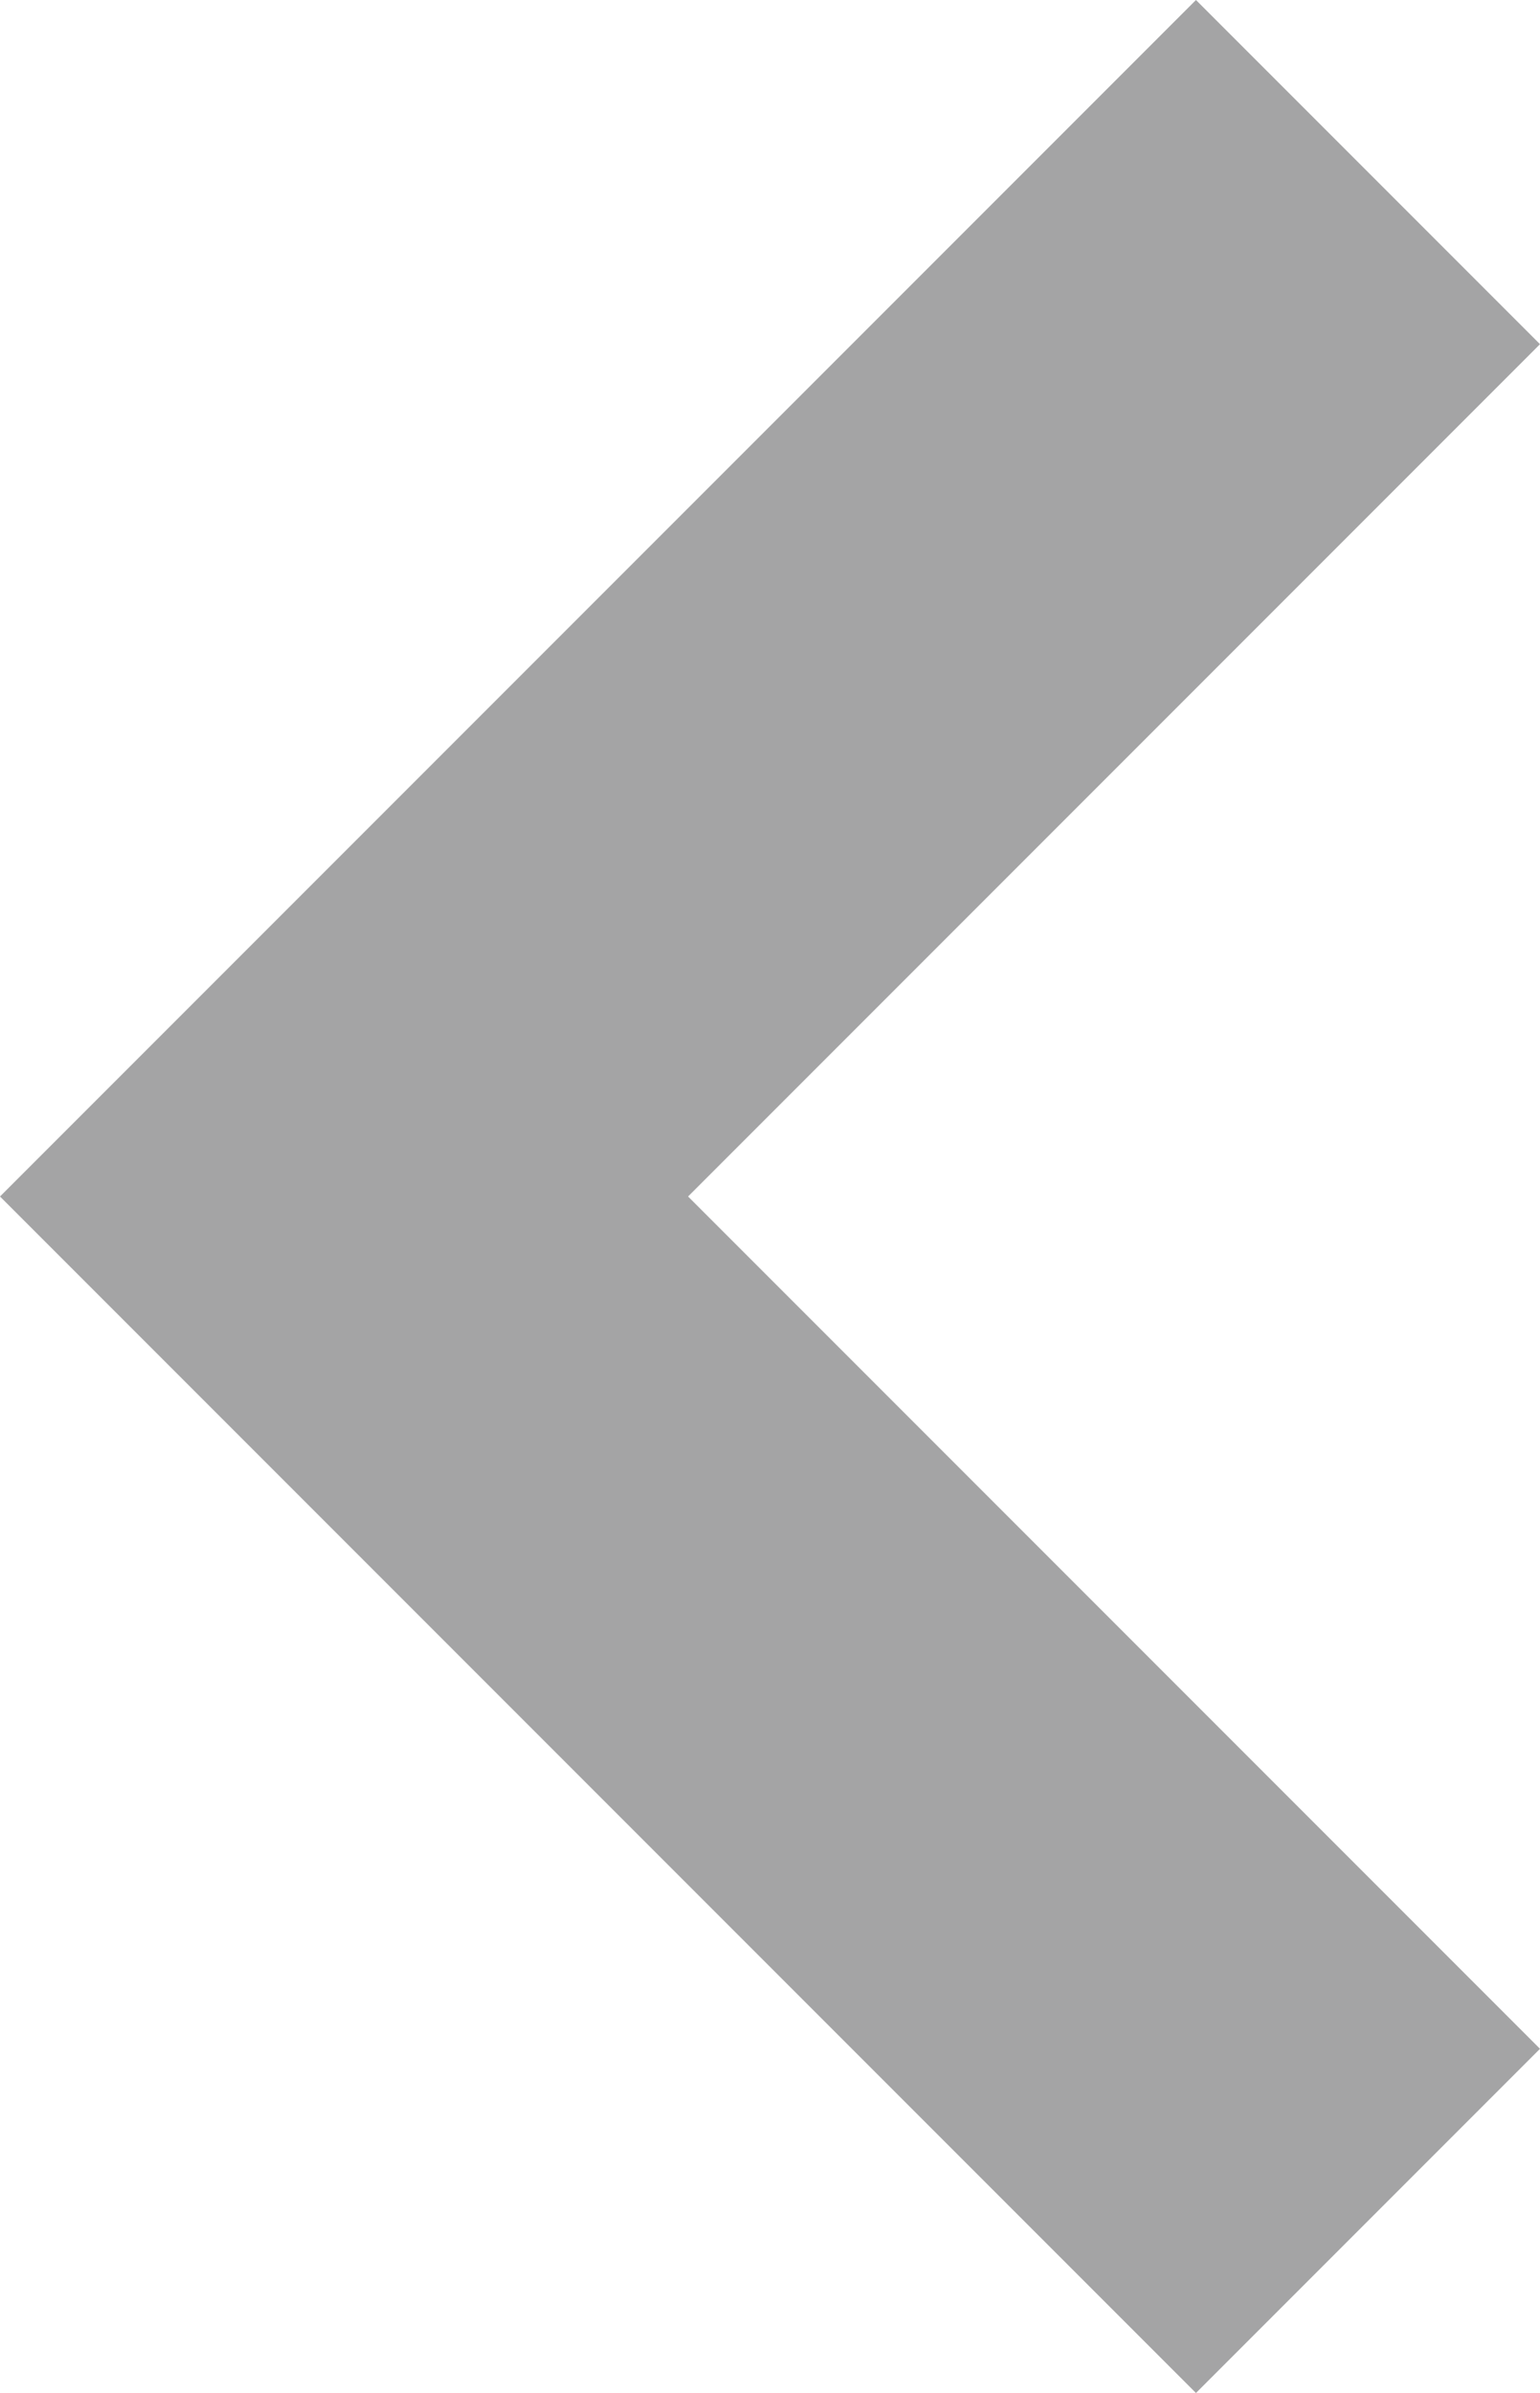 <?xml version="1.0" encoding="utf-8"?>
<!-- Generator: Adobe Illustrator 22.1.0, SVG Export Plug-In . SVG Version: 6.00 Build 0)  -->
<svg version="1.1" id="Capa_1" xmlns="http://www.w3.org/2000/svg" xmlns:xlink="http://www.w3.org/1999/xlink" x="0px" y="0px"
	 width="9.4px" height="14.6px" viewBox="0 0 9.4 14.6" style="enable-background:new 0 0 9.4 14.6;" xml:space="preserve">
<style type="text/css">
	.st0{fill:#A4A4A5;}
</style>
<title>icon-back</title>
<polygon class="st0" points="9.4,2.1 7.3,0 0,7.3 7.3,14.6 9.4,12.5 4.2,7.3 "/>
</svg>
